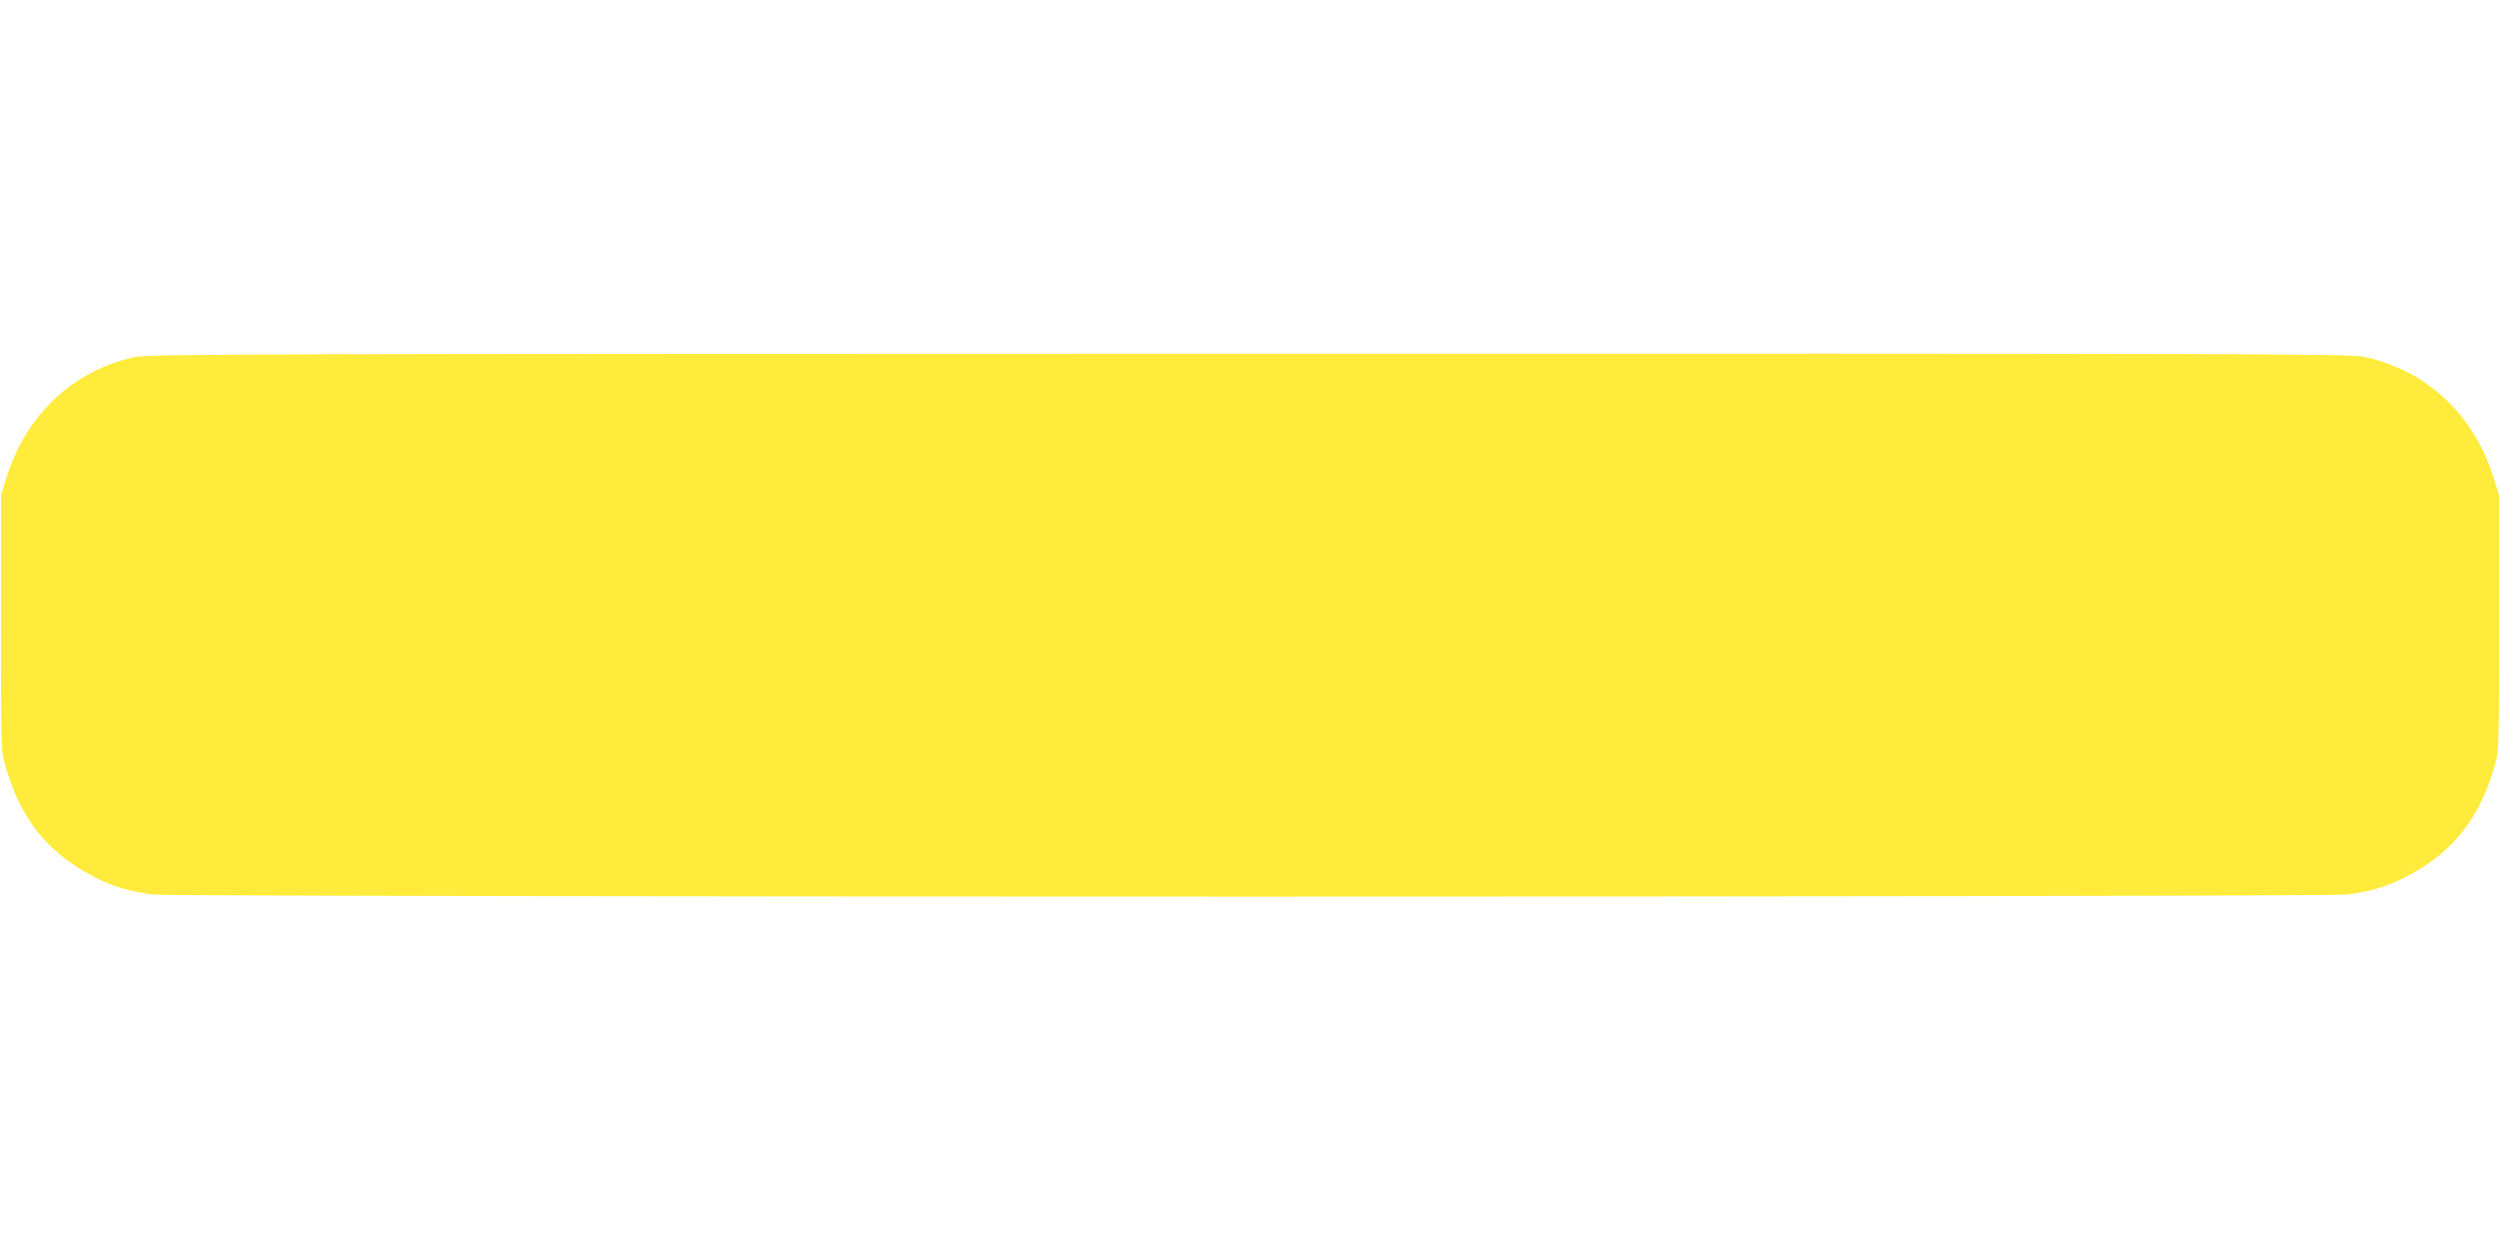 <?xml version="1.0" standalone="no"?>
<!DOCTYPE svg PUBLIC "-//W3C//DTD SVG 20010904//EN"
 "http://www.w3.org/TR/2001/REC-SVG-20010904/DTD/svg10.dtd">
<svg version="1.0" xmlns="http://www.w3.org/2000/svg"
 width="1280pt" height="640pt" viewBox="0 0 1280 640"
 preserveAspectRatio="xMidYMid meet">
<g transform="translate(0,640) scale(0.1,-0.1)"
fill="#ffeb3b" stroke="none">
<path d="M695 4573 c-317 -67 -561 -295 -662 -618 l-28 -90 0 -655 c0 -651 0
-655 23 -733 77 -268 213 -440 445 -562 100 -53 193 -81 312 -95 125 -14
11105 -14 11230 0 119 14 212 42 312 95 232 122 368 294 445 562 23 78 23 82
23 733 l0 655 -28 90 c-102 326 -348 553 -669 619 -70 14 -613 16 -5705 15
-4951 -1 -5636 -2 -5698 -16z"/>
</g>
</svg>

